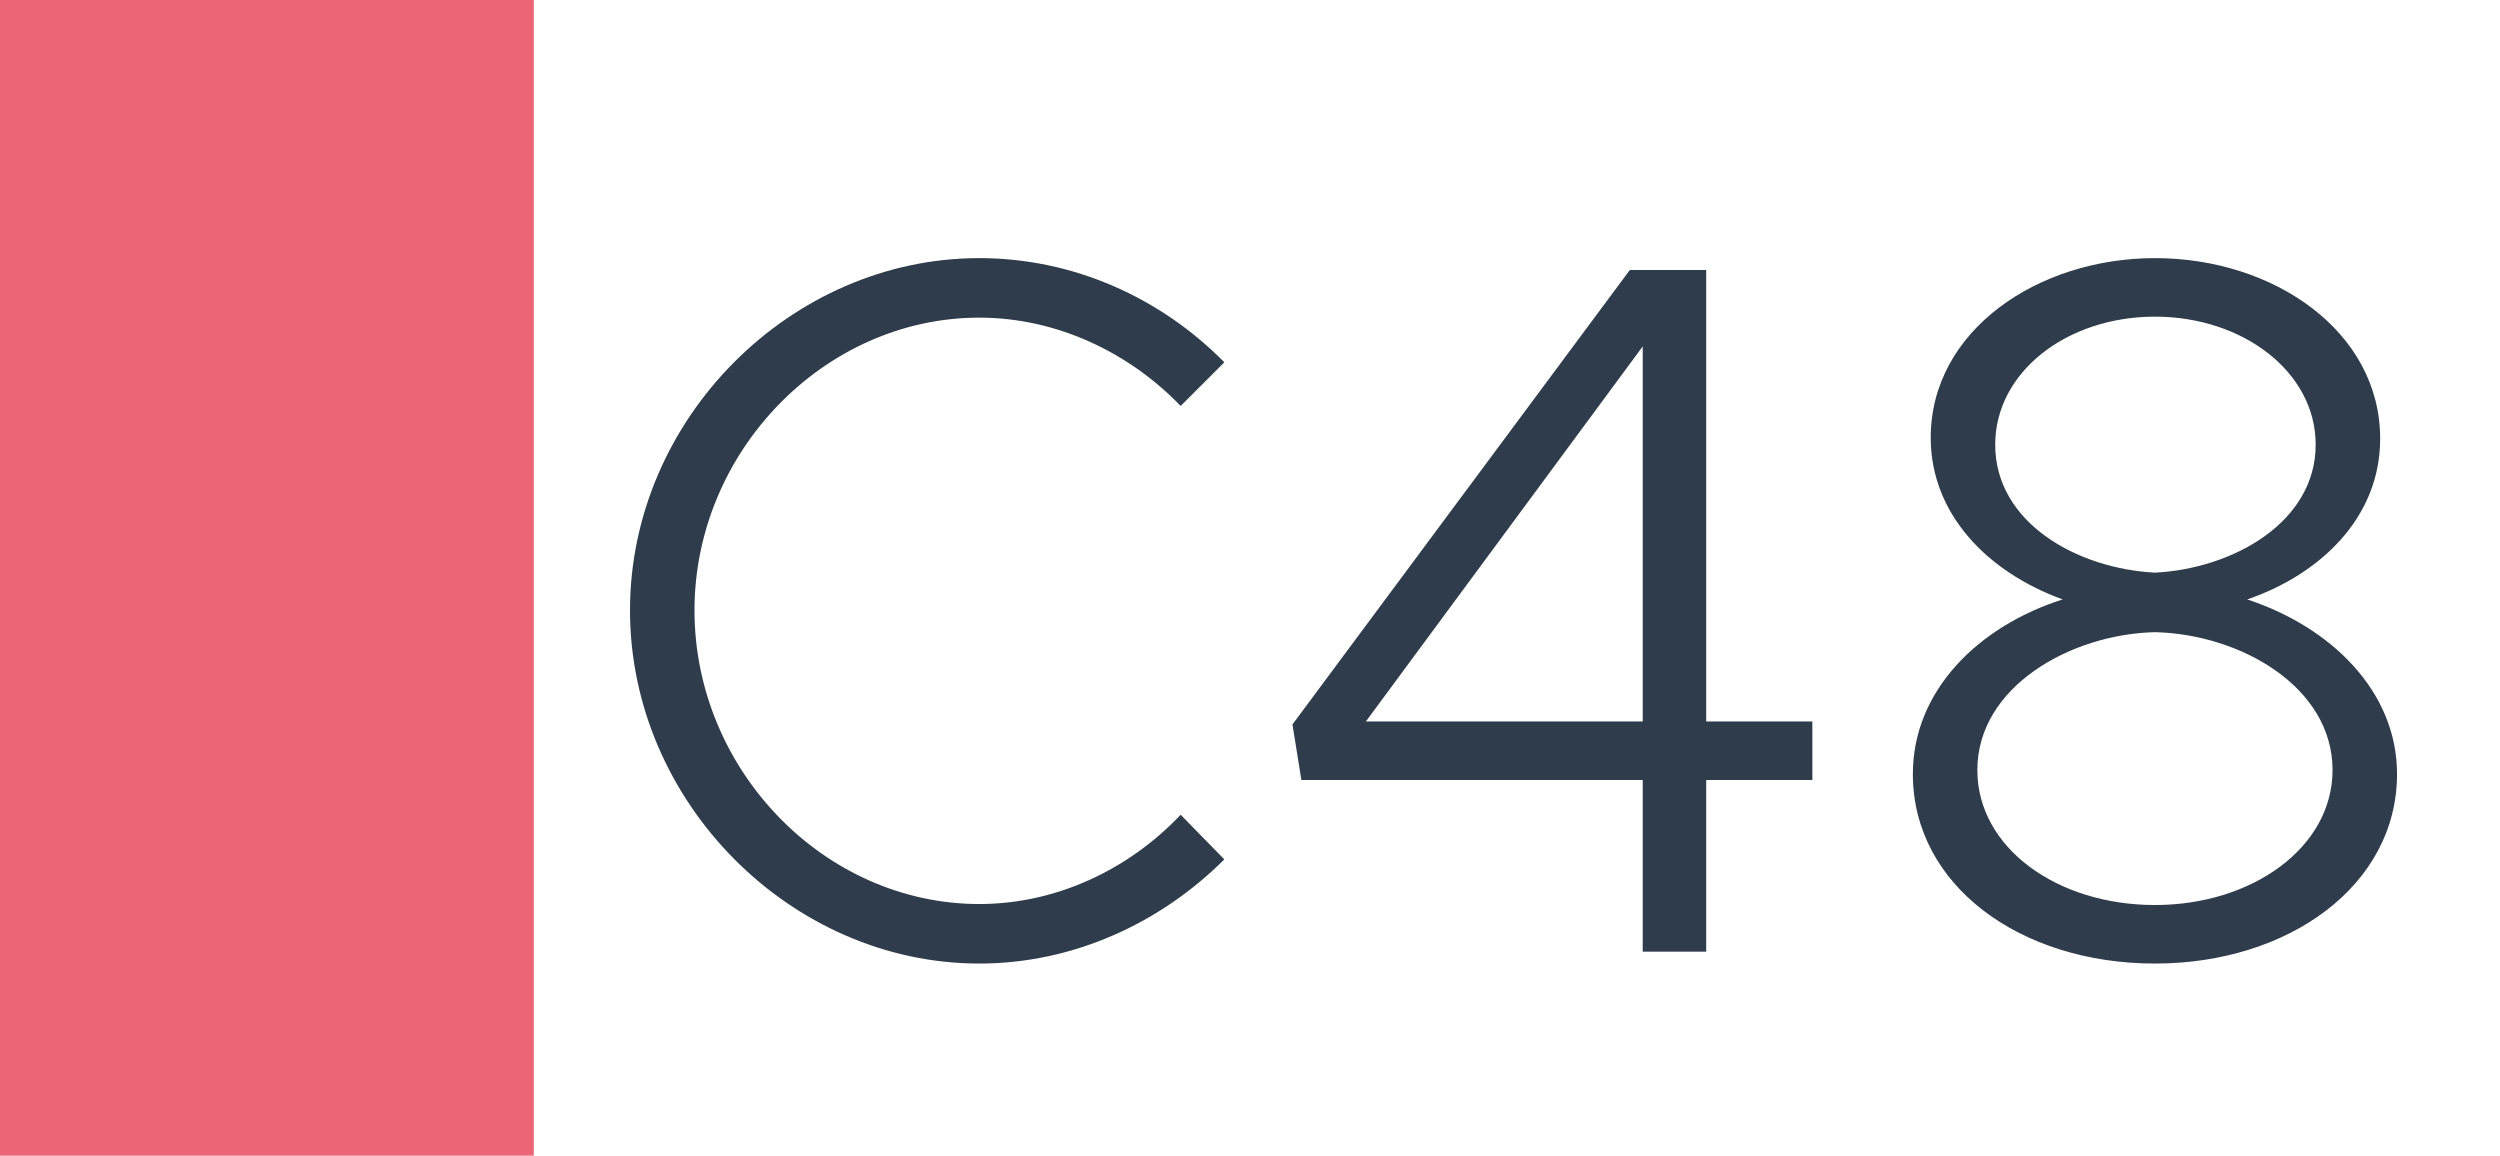 <svg width="1789" height="827" viewBox="0 0 1789 827" fill="none" xmlns="http://www.w3.org/2000/svg">
<rect width="1789" height="827" fill="white"/>
<rect width="382" height="827" fill="#EC6577"/>
<path d="M700.748 689.52C565.848 689.52 450.828 573.79 450.828 436.76C450.828 299.73 565.848 184.71 700.748 184.71C768.198 184.71 830.678 213.11 876.118 259.26L844.878 290.5C807.958 252.16 756.128 227.31 700.748 227.31C589.988 227.31 496.978 323.16 496.978 436.76C496.978 551.07 589.988 646.92 700.748 646.92C756.128 646.92 807.958 622.07 844.878 583.02L876.118 614.97C830.678 660.41 768.198 689.52 700.748 689.52ZM1175.52 681V558.17H931.276L924.886 518.41L1166.29 193.23H1220.96V516.28H1296.93V558.17H1220.96V681H1175.52ZM977.426 516.28H1175.52V247.9L977.426 516.28ZM1542.08 689.52C1445.52 689.52 1368.84 633.43 1368.84 553.91C1368.84 494.27 1415.7 448.12 1476.05 428.95C1421.38 409.07 1381.62 367.18 1381.62 313.22C1381.62 236.54 1458.3 184.71 1542.08 184.71C1627.28 184.71 1703.25 237.25 1703.25 313.93C1703.25 370.73 1659.94 411.2 1608.11 428.95C1668.46 448.83 1715.32 494.98 1715.32 553.91C1715.32 633.43 1637.93 689.52 1542.08 689.52ZM1542.08 409.78C1598.17 406.94 1657.1 373.57 1657.1 318.19C1657.1 266.36 1605.27 226.6 1542.08 226.6C1478.89 226.6 1427.77 266.36 1427.77 318.19C1427.77 374.28 1486.7 406.94 1542.08 409.78ZM1542.08 647.63C1611.66 647.63 1669.17 606.45 1669.17 551.07C1669.17 491.43 1603.14 453.8 1542.08 452.38C1481.73 453.8 1414.99 491.43 1414.99 551.07C1414.99 606.45 1471.79 647.63 1542.08 647.63Z" fill="#2F3C4C"/>
</svg>
